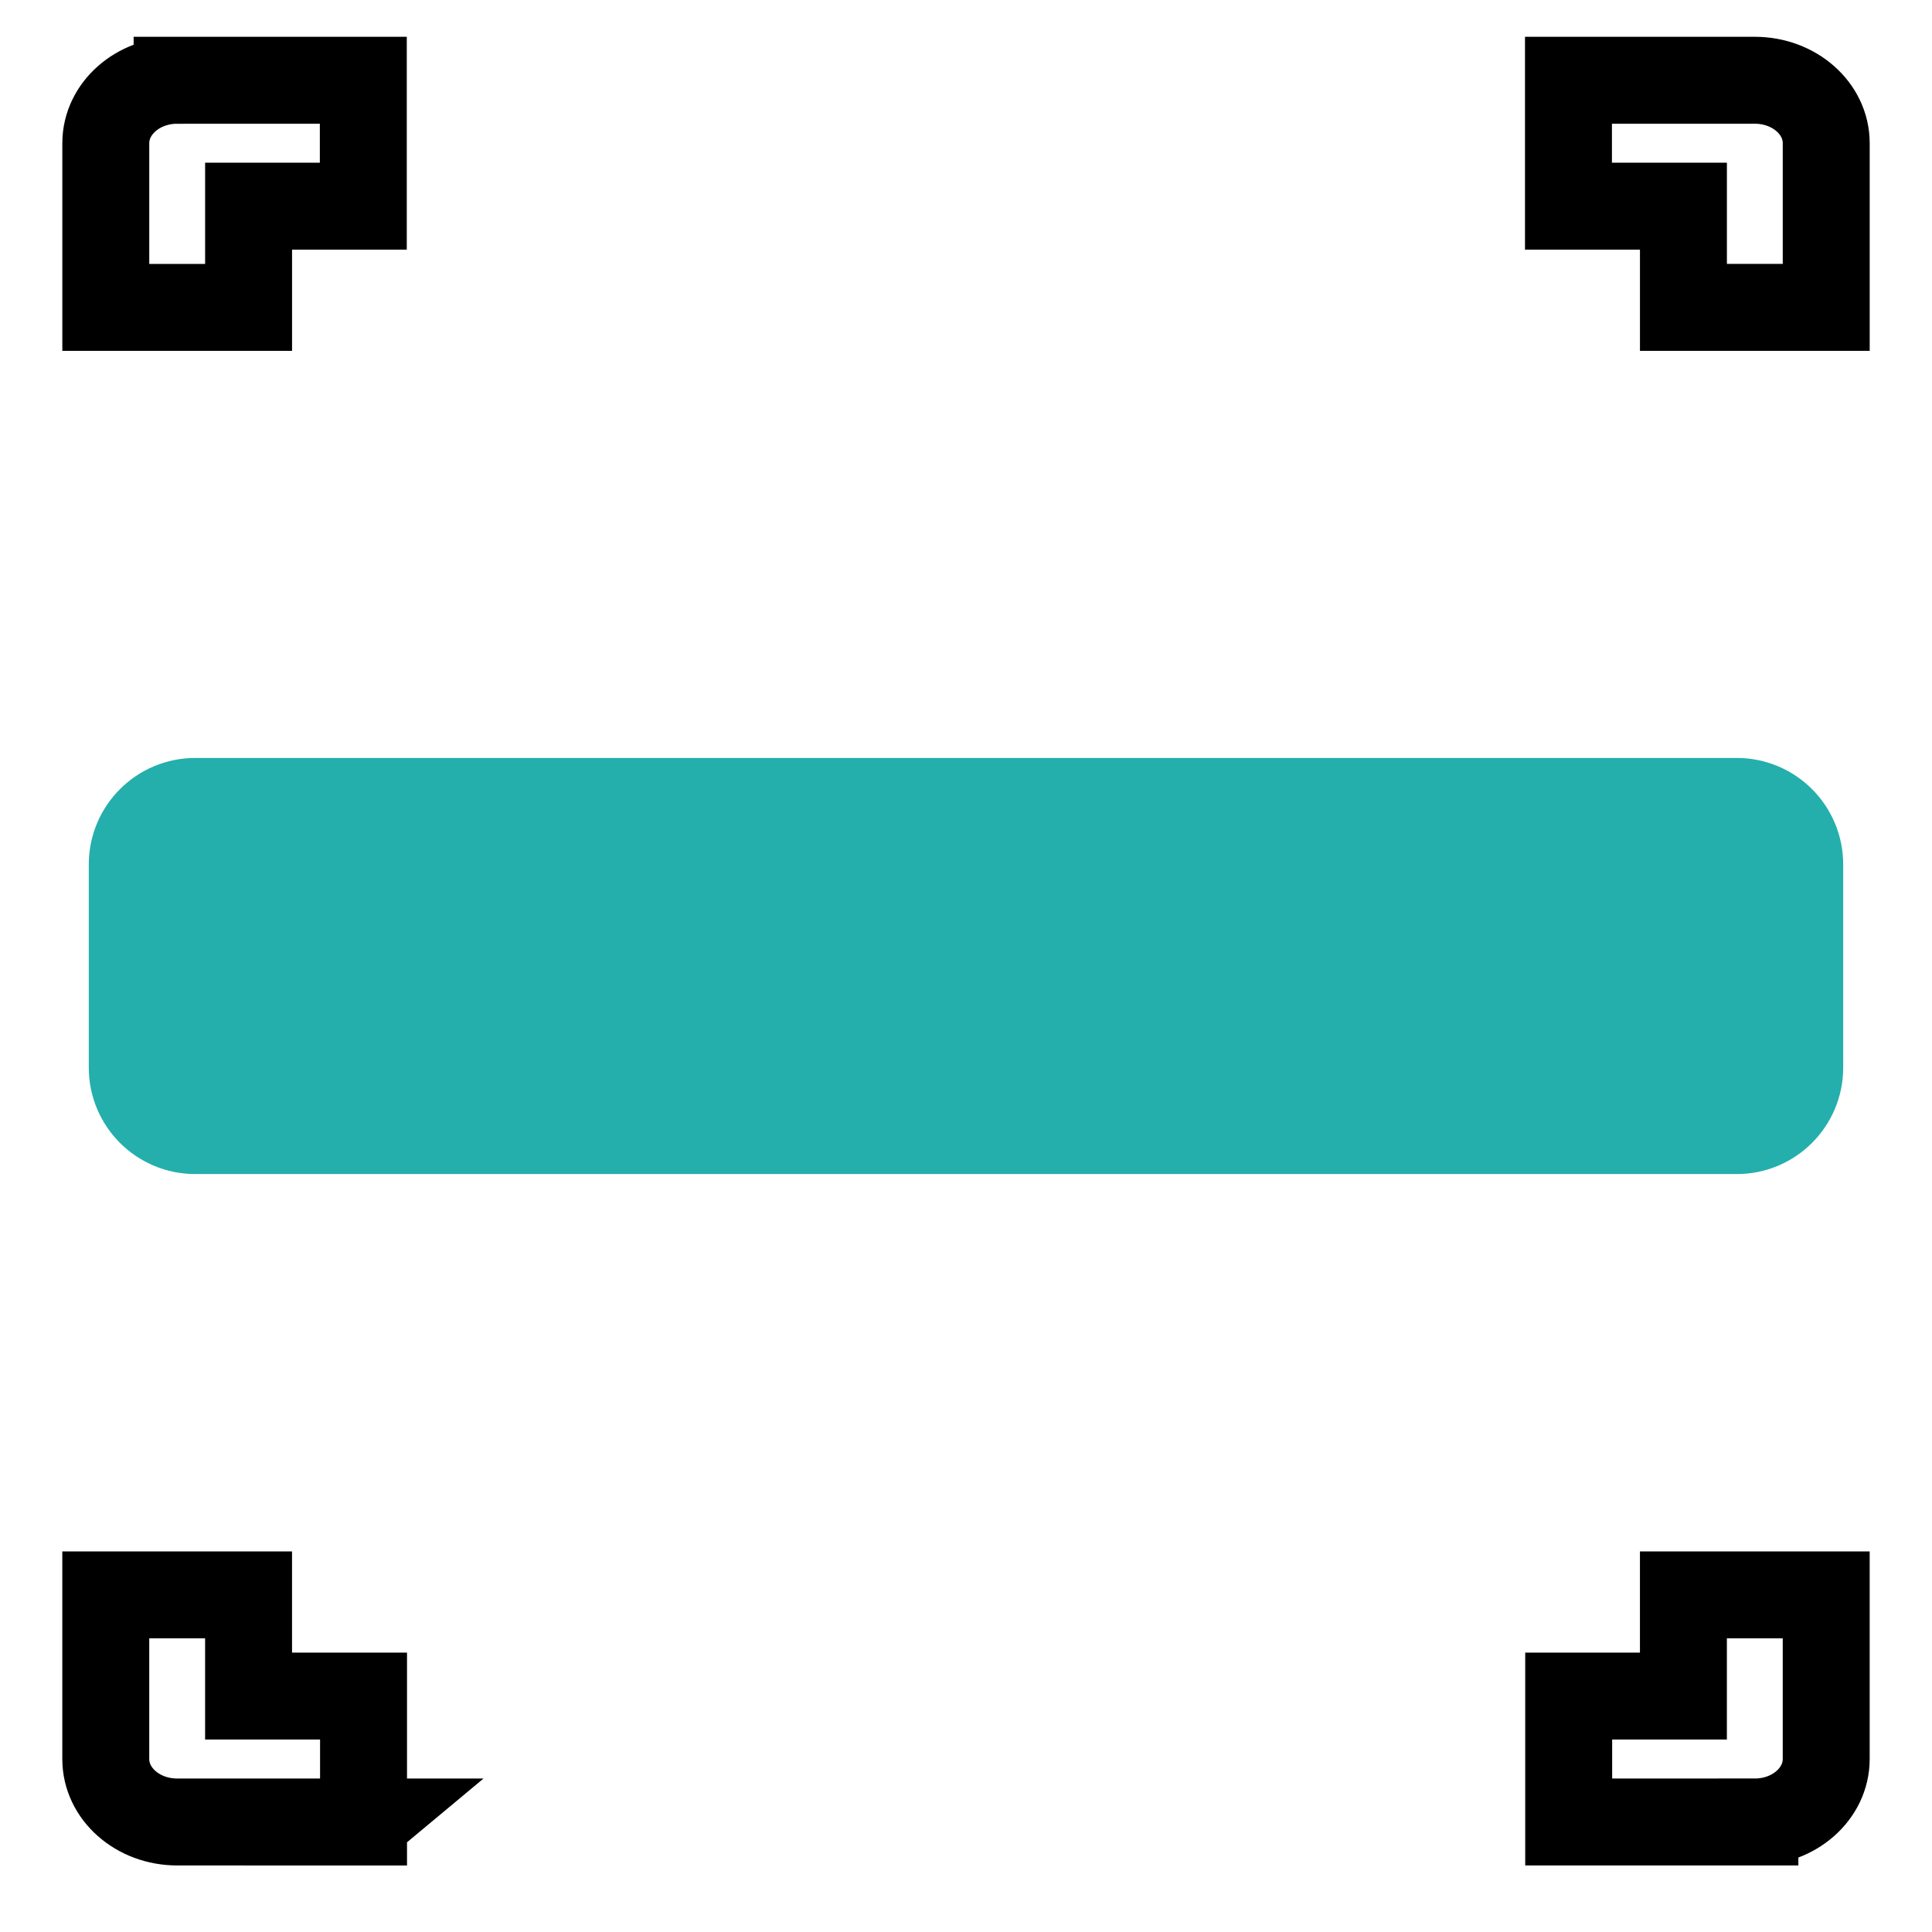 <?xml version="1.0" encoding="UTF-8"?>
<svg id="Layer_1" data-name="Layer 1" xmlns="http://www.w3.org/2000/svg" viewBox="0 0 1200 1200">
  <defs>
    <style>
      .cls-1 {
        fill: none;
        stroke: #000;
      }

      .cls-1, .cls-2 {
        stroke-linecap: round;
        stroke-miterlimit: 10;
        stroke-width: 54px;
      }

      .cls-2 {
        fill: #24afac;
        stroke: #24afac;
      }
    </style>
  </defs>
  <path class="cls-2" d="M1078.82,702.23H121.26c-21.62,0-39.11-17.53-39.11-39.06v-126.28c0-21.62,17.53-39.11,39.11-39.11h957.52c21.58,0,39.06,17.53,39.06,39.11v126.28c0,21.58-17.53,39.06-39.06,39.06h.04Z"/>
  <g>
    <path class="cls-1" d="M1090,1131.67h-115.66v-78.22h71.26v-62.85h88.69v102c0,21.53-19.88,39.06-44.29,39.06h0Z"/>
    <path class="cls-1" d="M225.76,1131.67h-115.71c-24.52,0-44.35-17.53-44.35-39.06v-102h88.69v62.85h71.41v78.22h-.05Z"/>
  </g>
  <g>
    <path class="cls-1" d="M110,49.85h115.66v78.22h-71.26v62.85h-88.69v-102c0-21.53,19.88-39.06,44.29-39.06h0Z"/>
    <path class="cls-1" d="M974.24,49.85h115.71c24.52,0,44.35,17.53,44.35,39.06v102h-88.69v-62.85h-71.41V49.85h.05Z"/>
  </g>
</svg>